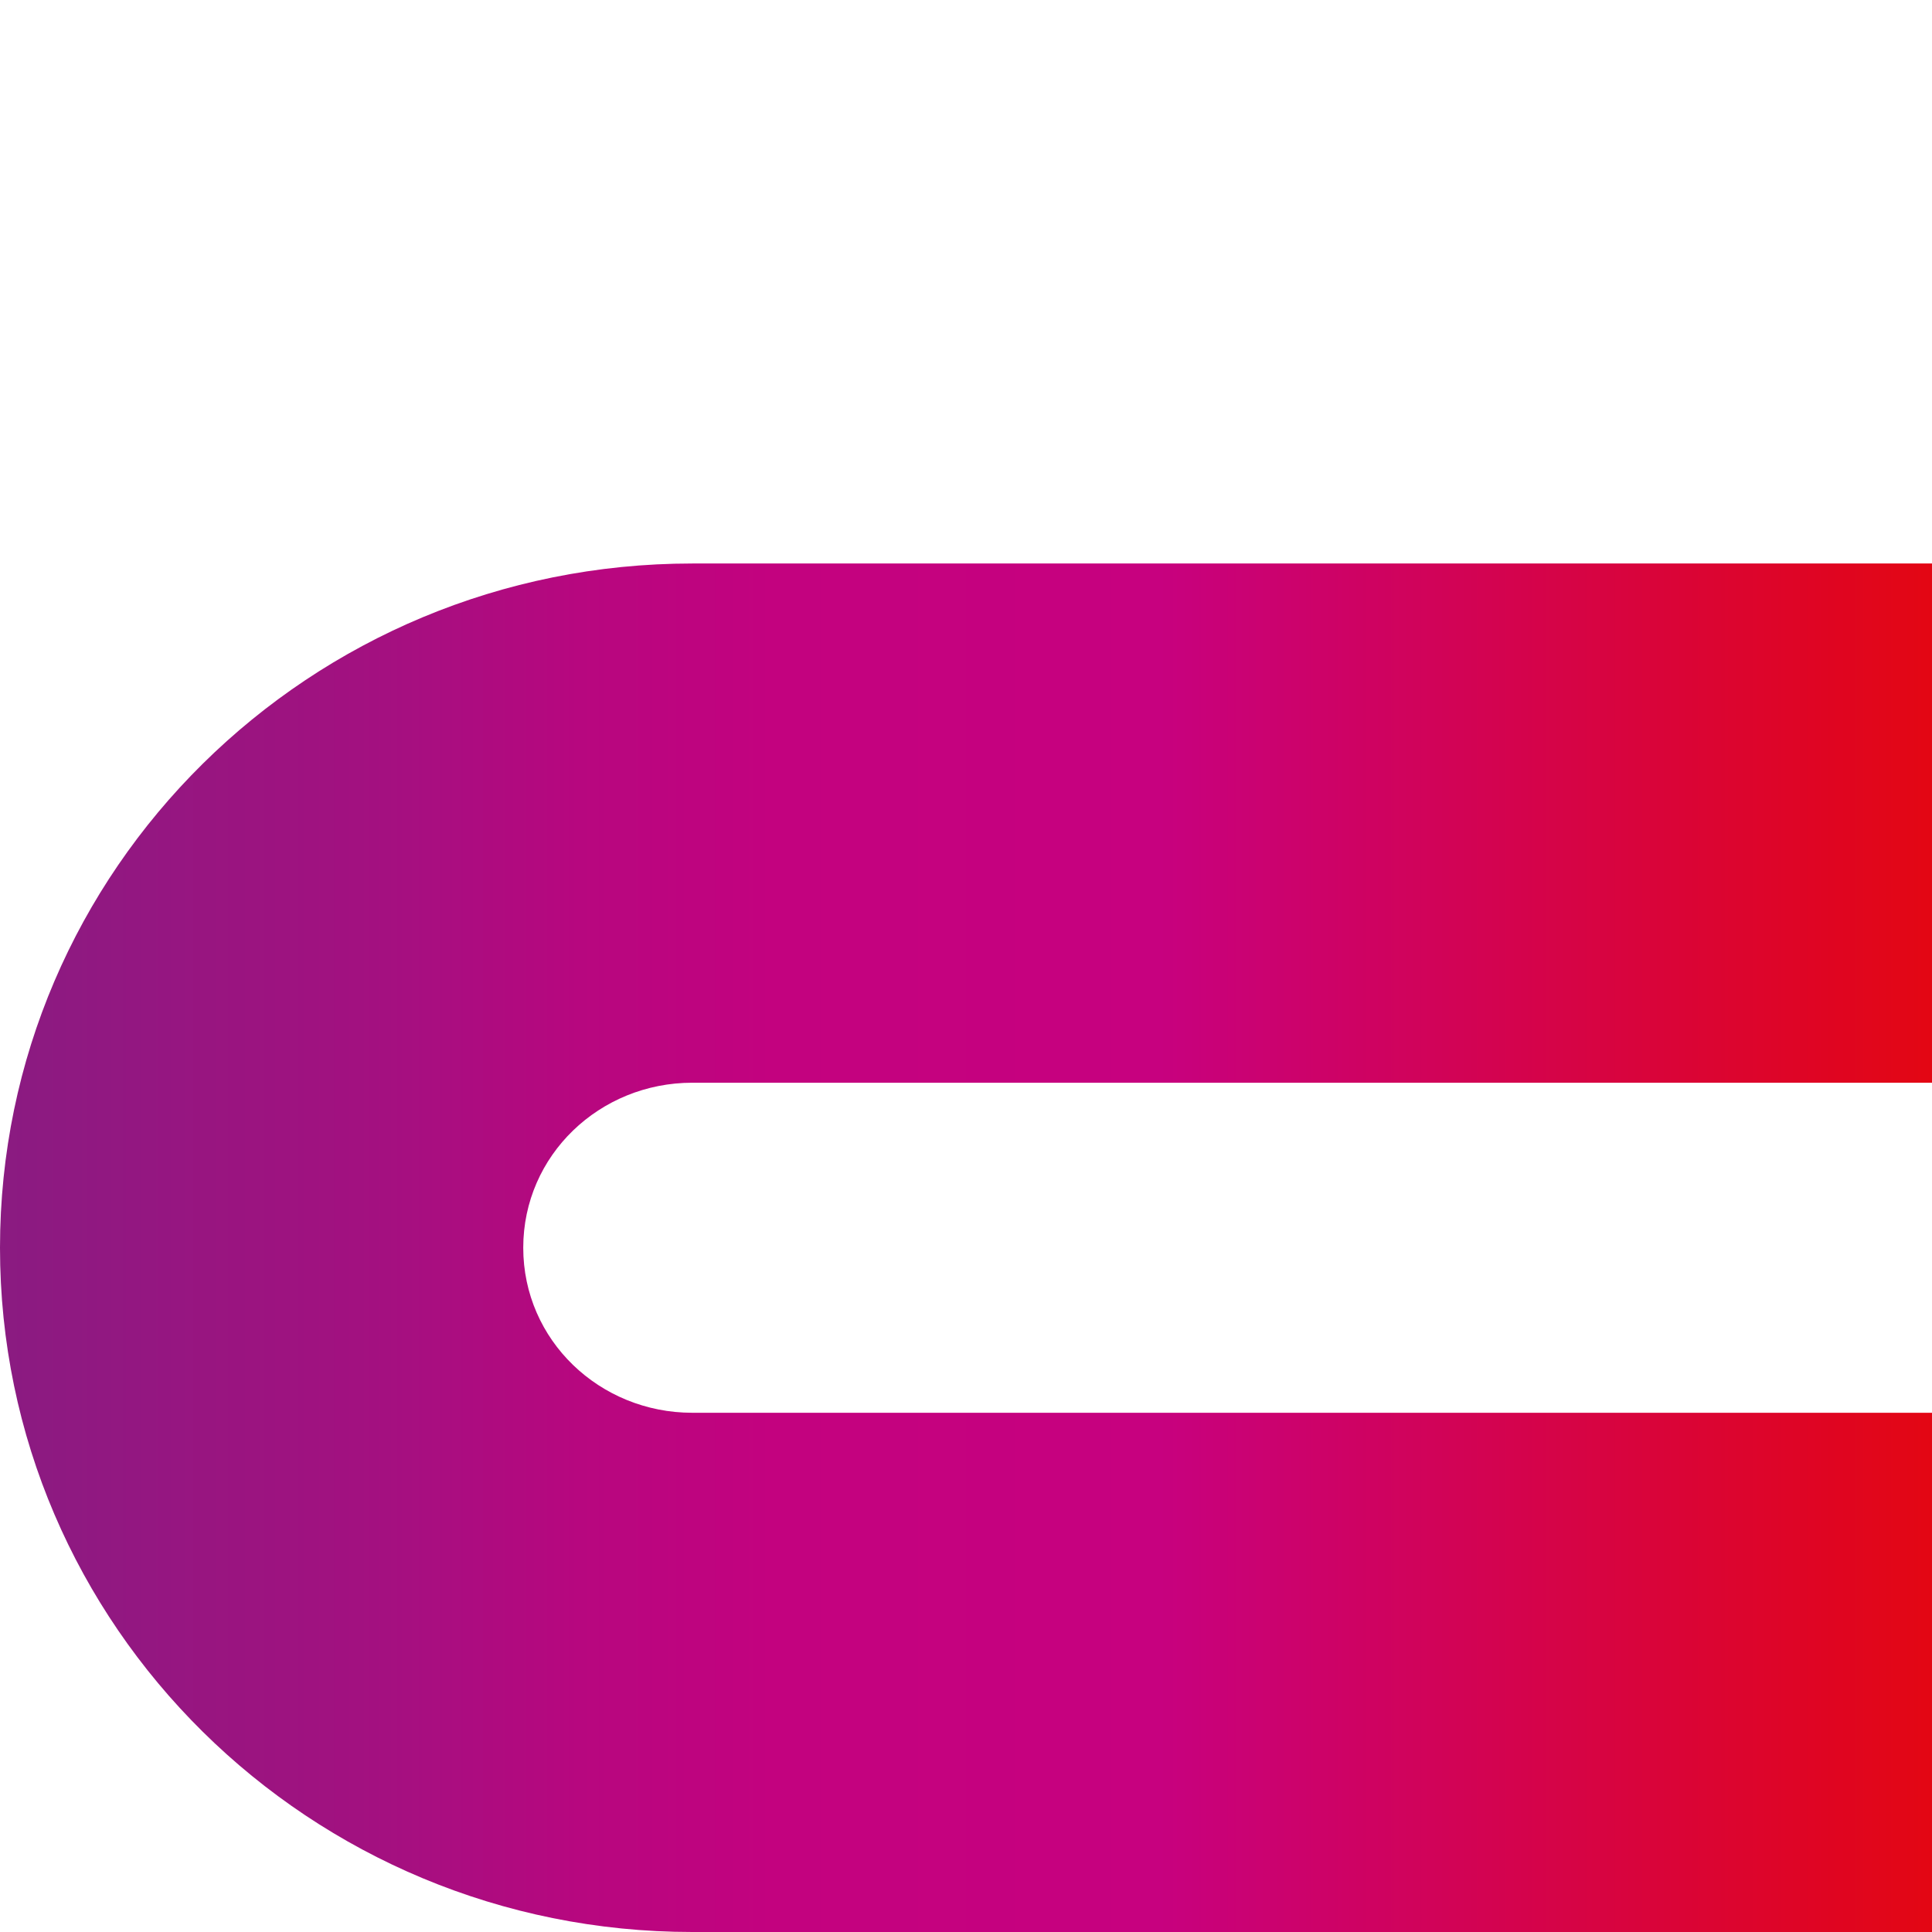 <?xml version="1.0" encoding="UTF-8"?>
<svg id="Layer_1" data-name="Layer 1" xmlns="http://www.w3.org/2000/svg" xmlns:xlink="http://www.w3.org/1999/xlink" version="1.1" viewBox="0 0 48 48">
  <defs>
    <style>
      .cls-1 {
        fill: url(#linear-gradient);
        stroke-width: 0px;
      }
    </style>
    <linearGradient id="linear-gradient" x1="0" y1="19" x2="48" y2="19" gradientTransform="translate(0 50) scale(1 -1)" gradientUnits="userSpaceOnUse">
      <stop offset="0" stop-color="#831f82"/>
      <stop offset="0" stop-color="#8a1b81"/>
      <stop offset=".2" stop-color="#a41080"/>
      <stop offset=".3" stop-color="#b7077f"/>
      <stop offset=".4" stop-color="#c3027f"/>
      <stop offset=".6" stop-color="#c7017f"/>
      <stop offset="1" stop-color="#e30613"/>
    </linearGradient>
  </defs>
  <path class="cls-1" d="M0,31c0,9.4,7.7,17,17.2,17h30.8v-12.9h-30.8c-2.3,0-4.2-1.8-4.2-4.1s1.9-4.1,4.2-4.1h30.8v-12.9h-30.8C7.7,14,0,21.6,0,31Z"/>
</svg>